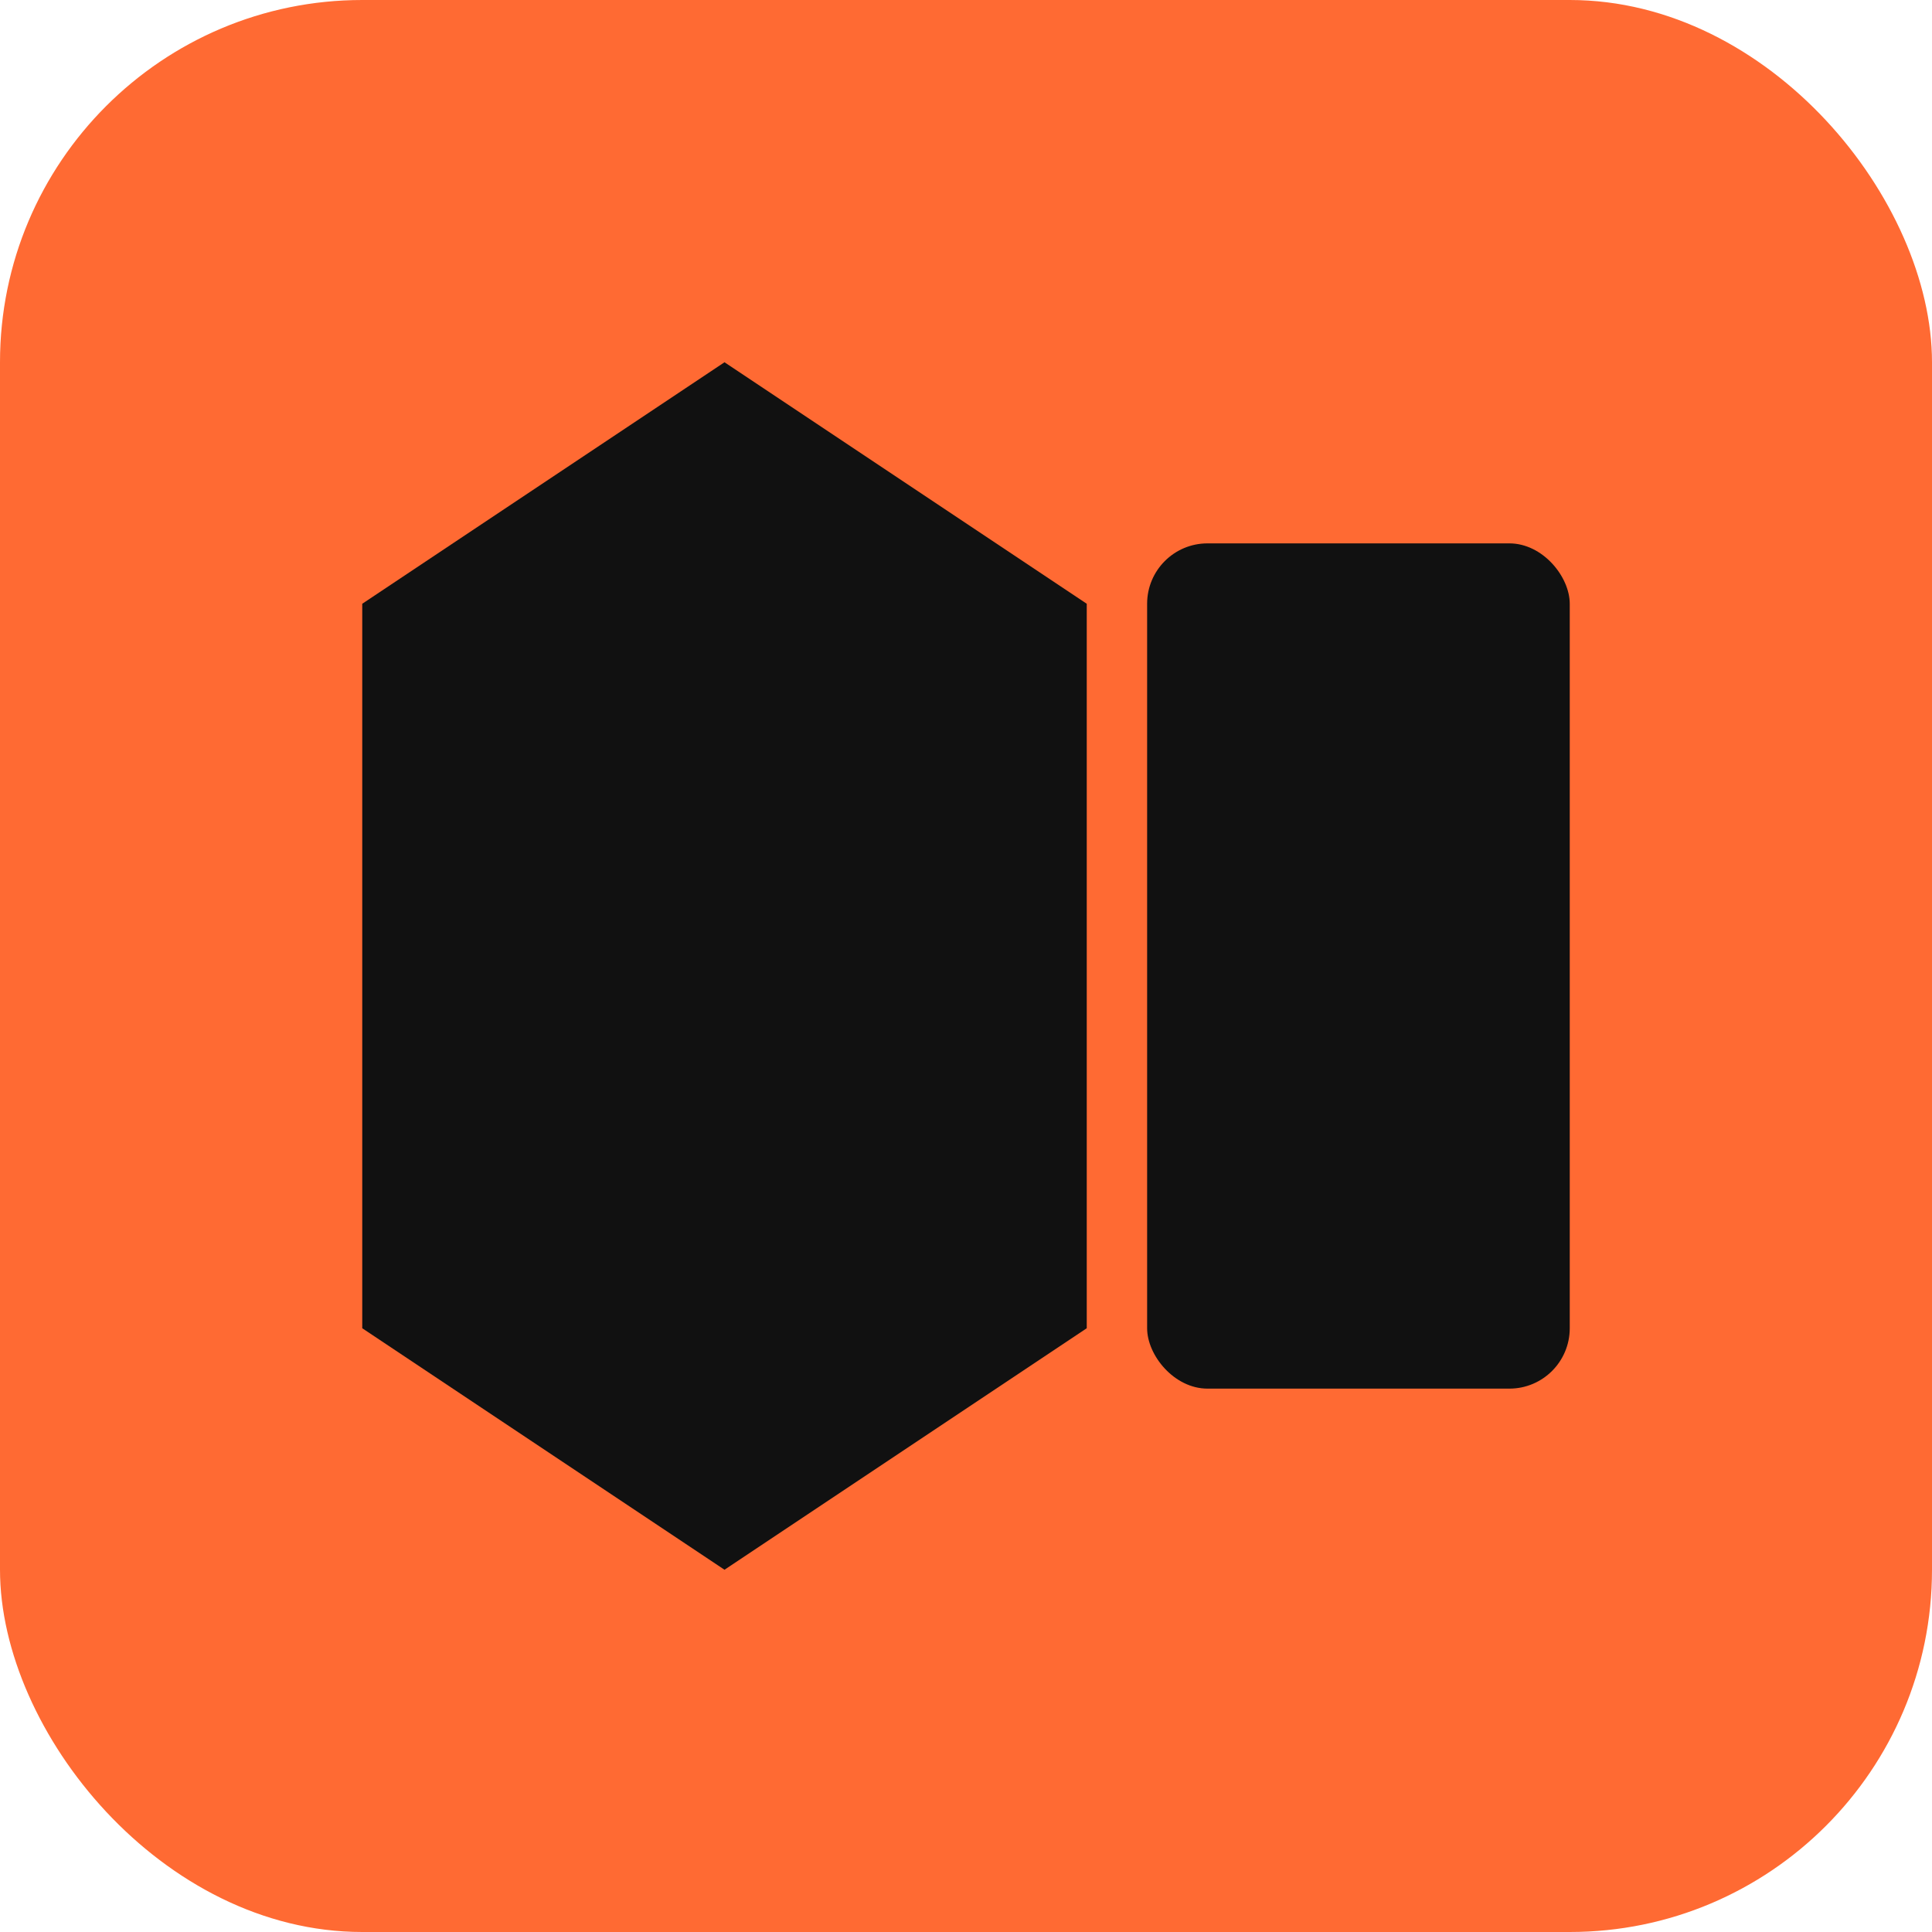 <svg xmlns="http://www.w3.org/2000/svg" viewBox="0 0 64 64">
  <rect width="64" height="64" rx="12" fill="#ff6a33"/>
  <path d="M12 44 L12 20 L24 12 L36 20 L36 44 L24 52 Z" fill="#111"/>
  <rect x="38" y="18" width="14" height="28" rx="2" fill="#111"/>
</svg>
